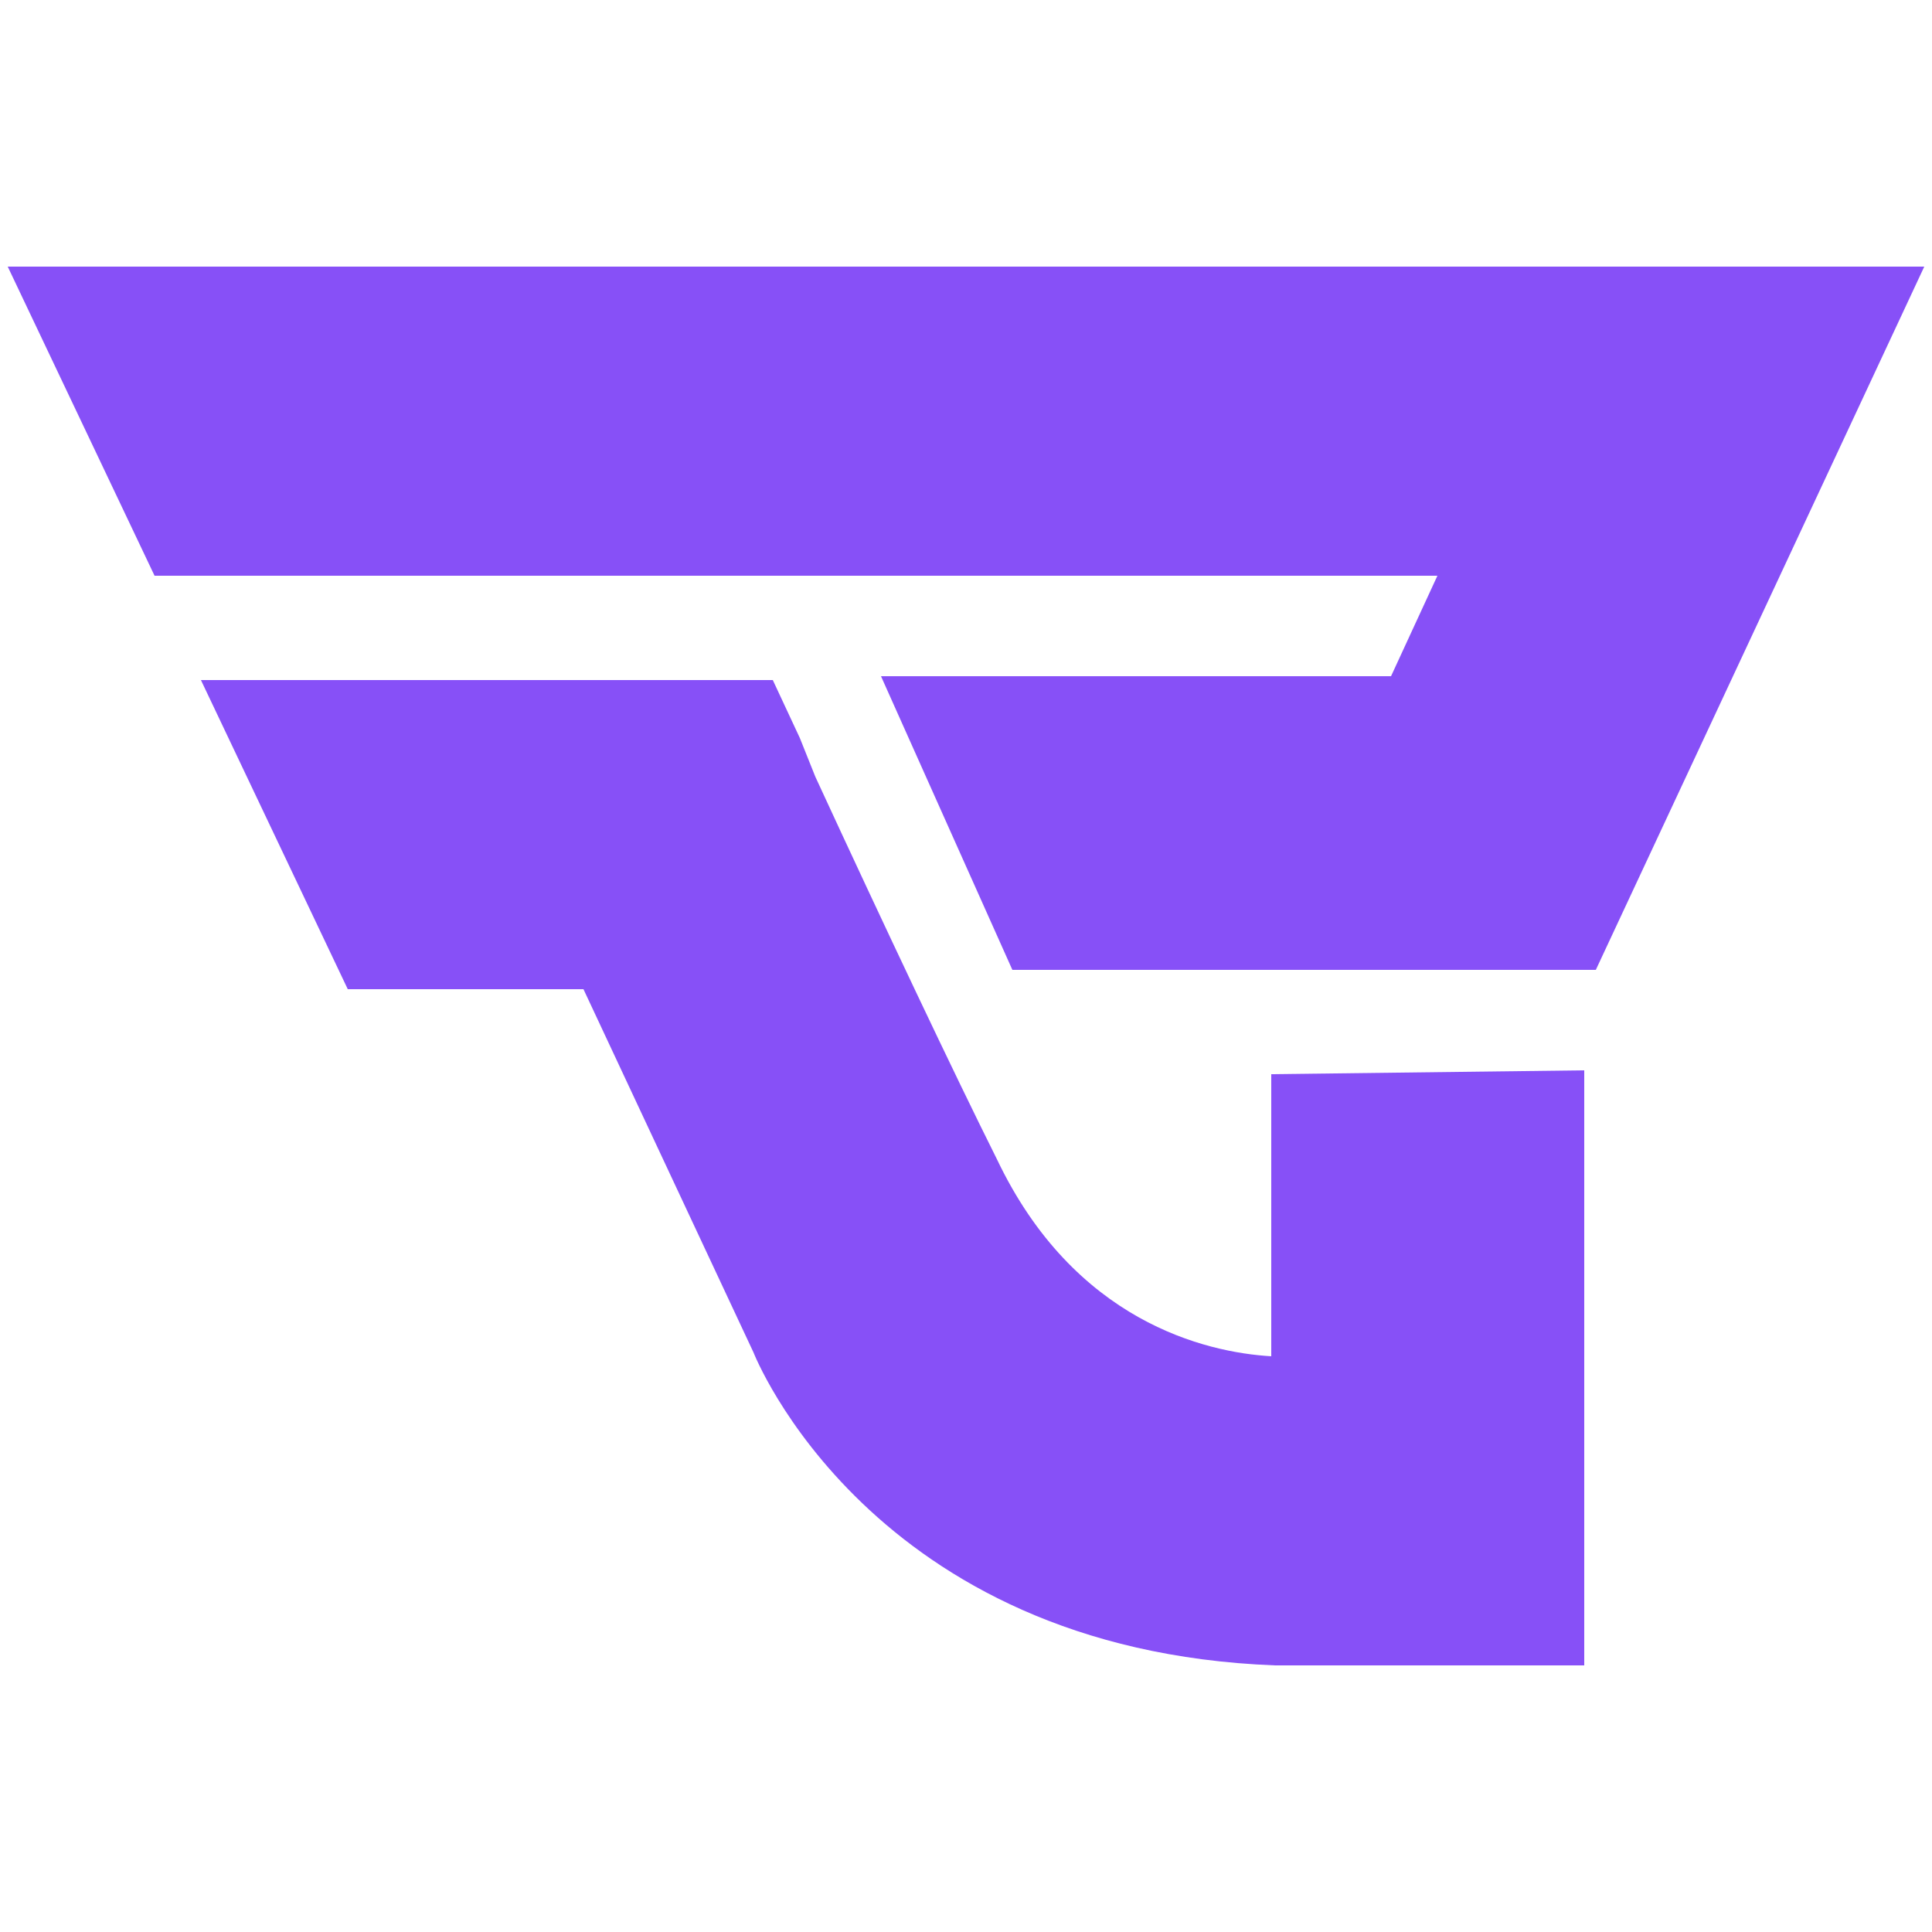<?xml version="1.0" encoding="UTF-8"?>
<svg xmlns="http://www.w3.org/2000/svg" xmlns:xlink="http://www.w3.org/1999/xlink" version="1.1" id="Vrstva_1" x="0px" y="0px" viewBox="0 0 50 50" style="enable-background:new 0 0 50 50;" xml:space="preserve">
<style type="text/css">
	.st0{fill:#8750F7;}
</style>
<g>
	<g>
		<path class="st0" d="M41,27.7v15.4h-8C22.5,42.7,19.5,35,19.5,35l-4.4-9.4H9l-3.8-8H20l0.7,1.5l0.4,1c1.8,3.9,3.6,7.7,4.7,9.9    c2,4.2,5.4,5,7.1,5.1v-7.3L41,27.7L41,27.7z"></path>
	</g>
	<polygon class="st0" points="0.2,6.9 4,14.9 37.2,14.9 36,17.5 22.8,17.5 26.2,25.1 41.3,25.1 49.8,6.9  "></polygon>
</g>
</svg>
